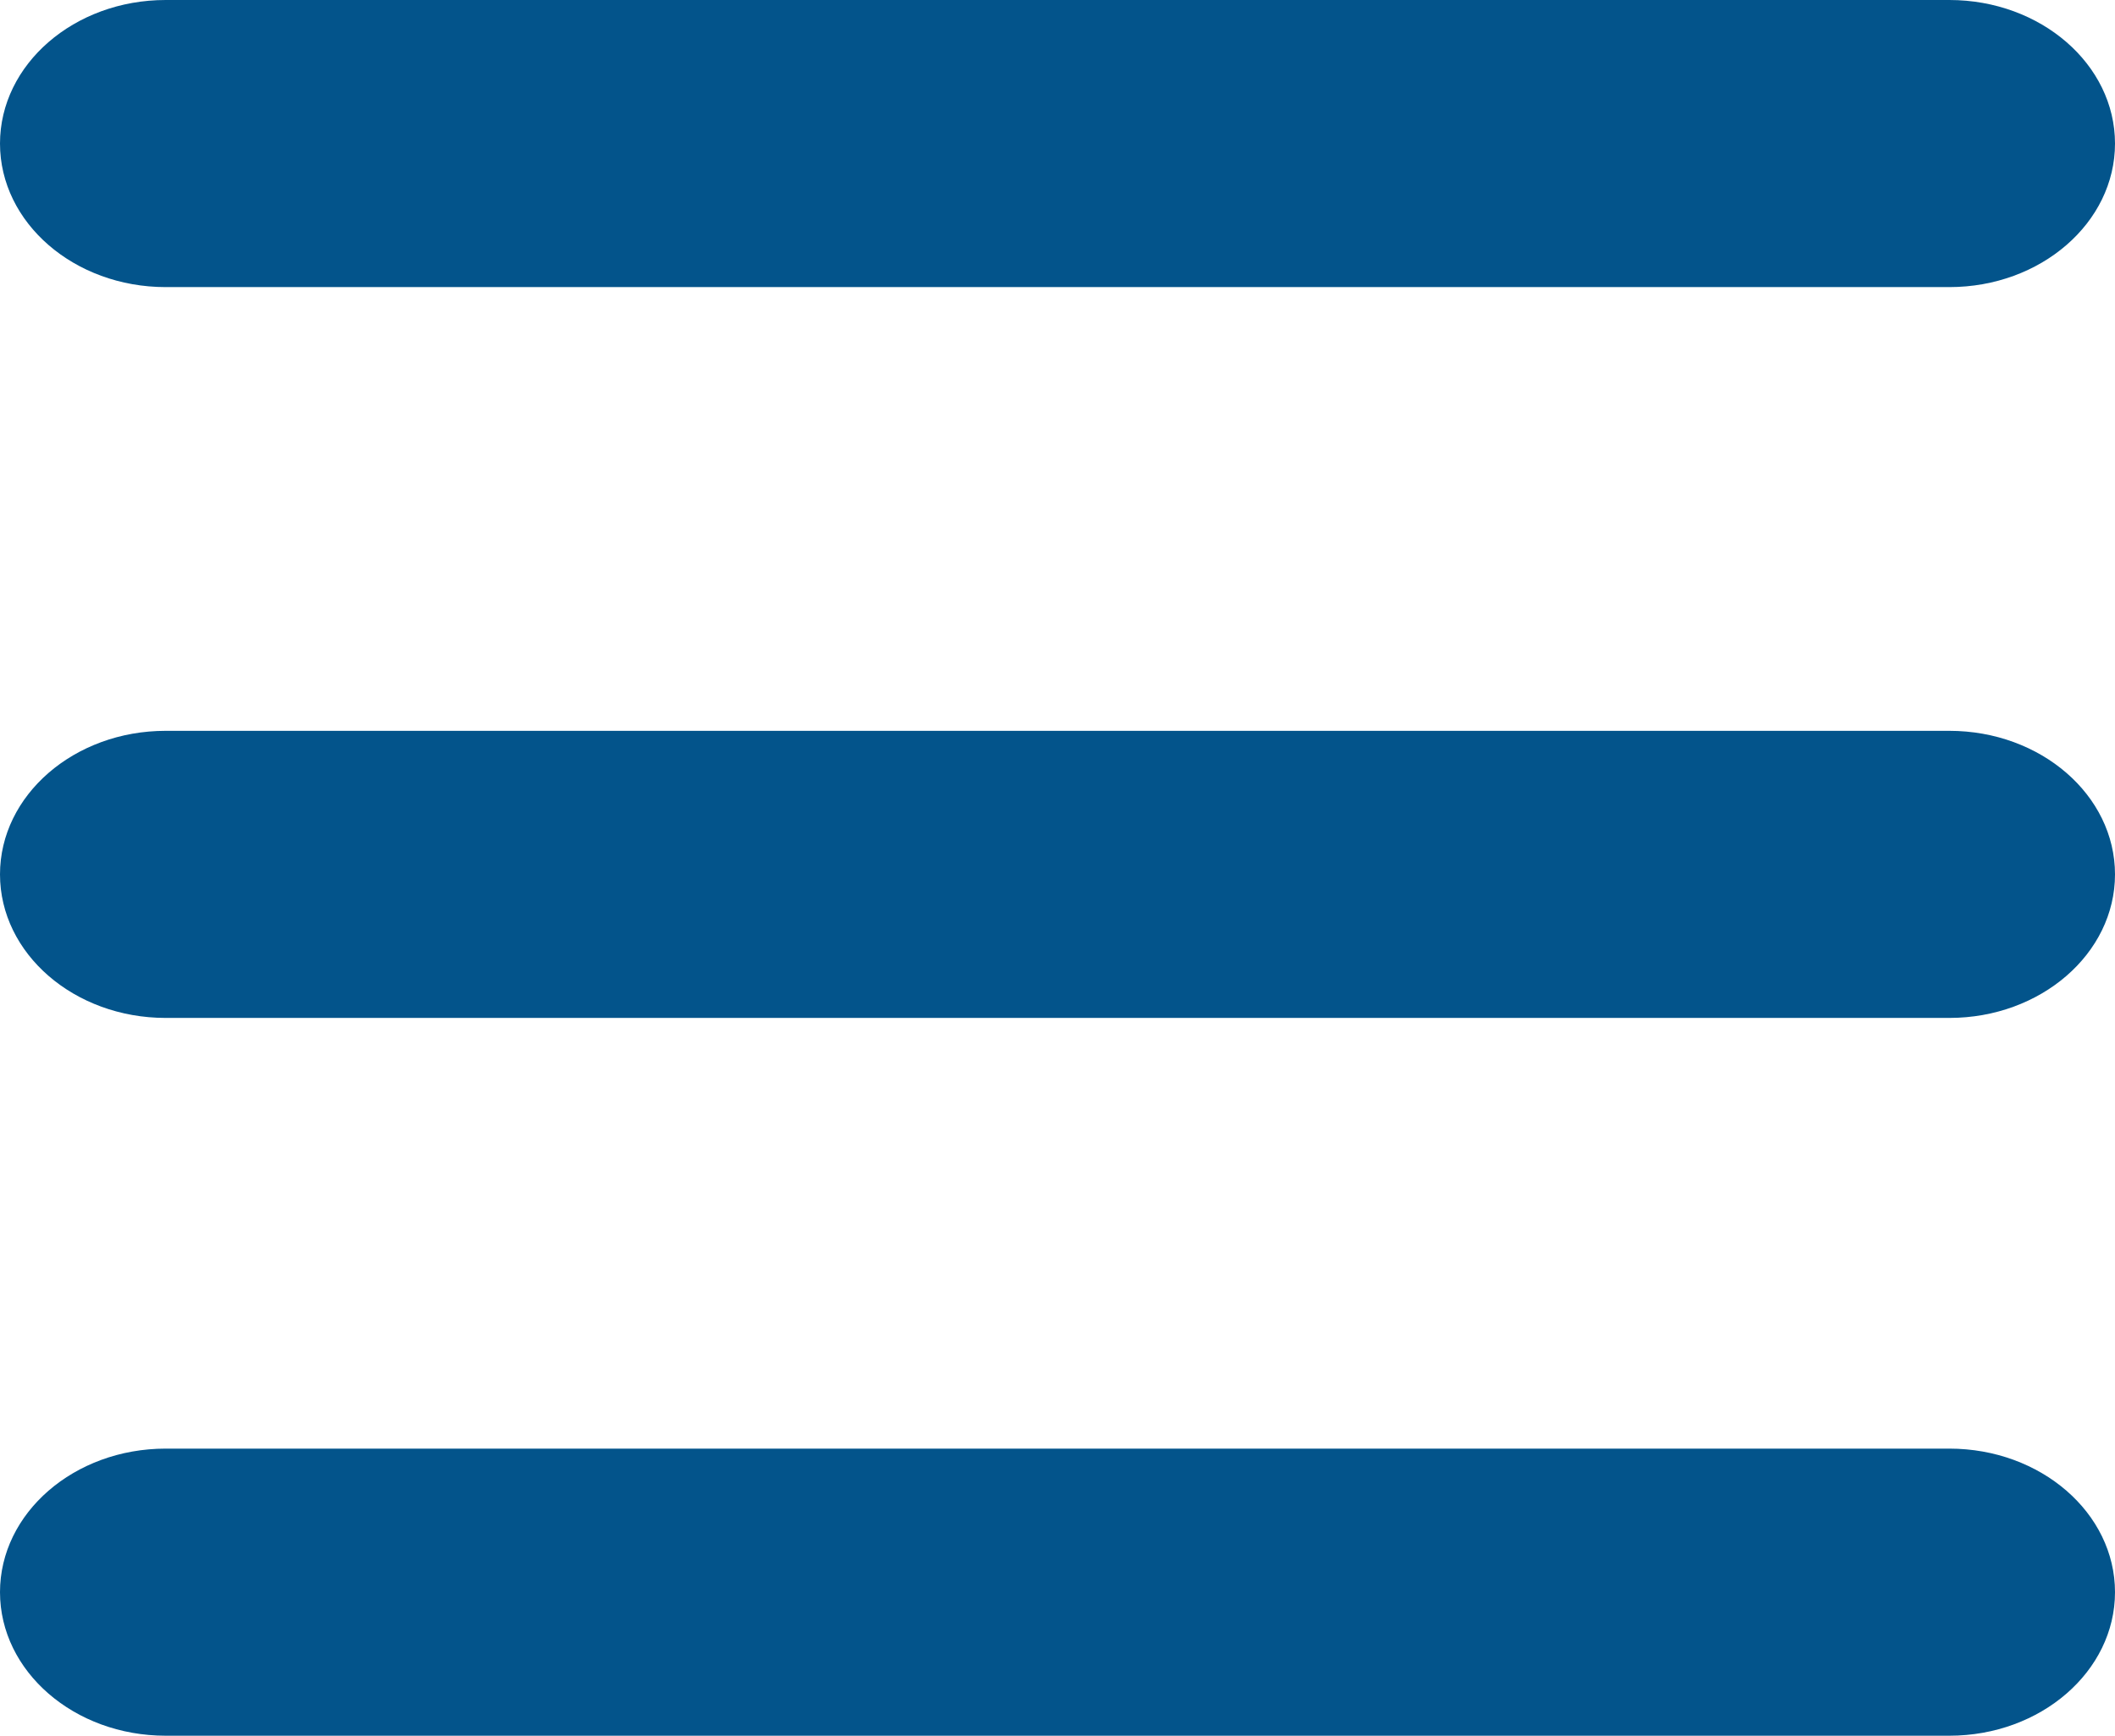 <?xml version="1.0" standalone="no"?><!-- Generator: Gravit.io -->
<svg xmlns="http://www.w3.org/2000/svg" style="isolation:isolate"
     viewBox="598.355 233.049 61.645 50.59" width="61.645" height="50.59">
  <path
    d=" M 603.185 275.271 L 655.171 275.271 C 657.836 275.271 660 277.146 660 279.455 L 660 279.455 C 660 281.764 657.836 283.639 655.171 283.639 L 603.185 283.639 C 600.519 283.639 598.355 281.764 598.355 279.455 L 598.355 279.455 C 598.355 277.146 600.519 275.271 603.185 275.271 Z  M 603.185 254.35 L 655.171 254.35 C 657.836 254.35 660 256.225 660 258.534 L 660 258.534 C 660 260.844 657.836 262.718 655.171 262.718 L 603.185 262.718 C 600.519 262.718 598.355 260.844 598.355 258.534 L 598.355 258.534 C 598.355 256.225 600.519 254.35 603.185 254.35 Z  M 603.185 233.049 L 655.171 233.049 C 657.836 233.049 660 234.924 660 237.233 L 660 237.233 C 660 239.542 657.836 241.417 655.171 241.417 L 603.185 241.417 C 600.519 241.417 598.355 239.542 598.355 237.233 L 598.355 237.233 C 598.355 234.924 600.519 233.049 603.185 233.049 Z "
    fill-rule="evenodd" fill="rgb(3, 84, 139)"/>
</svg>
